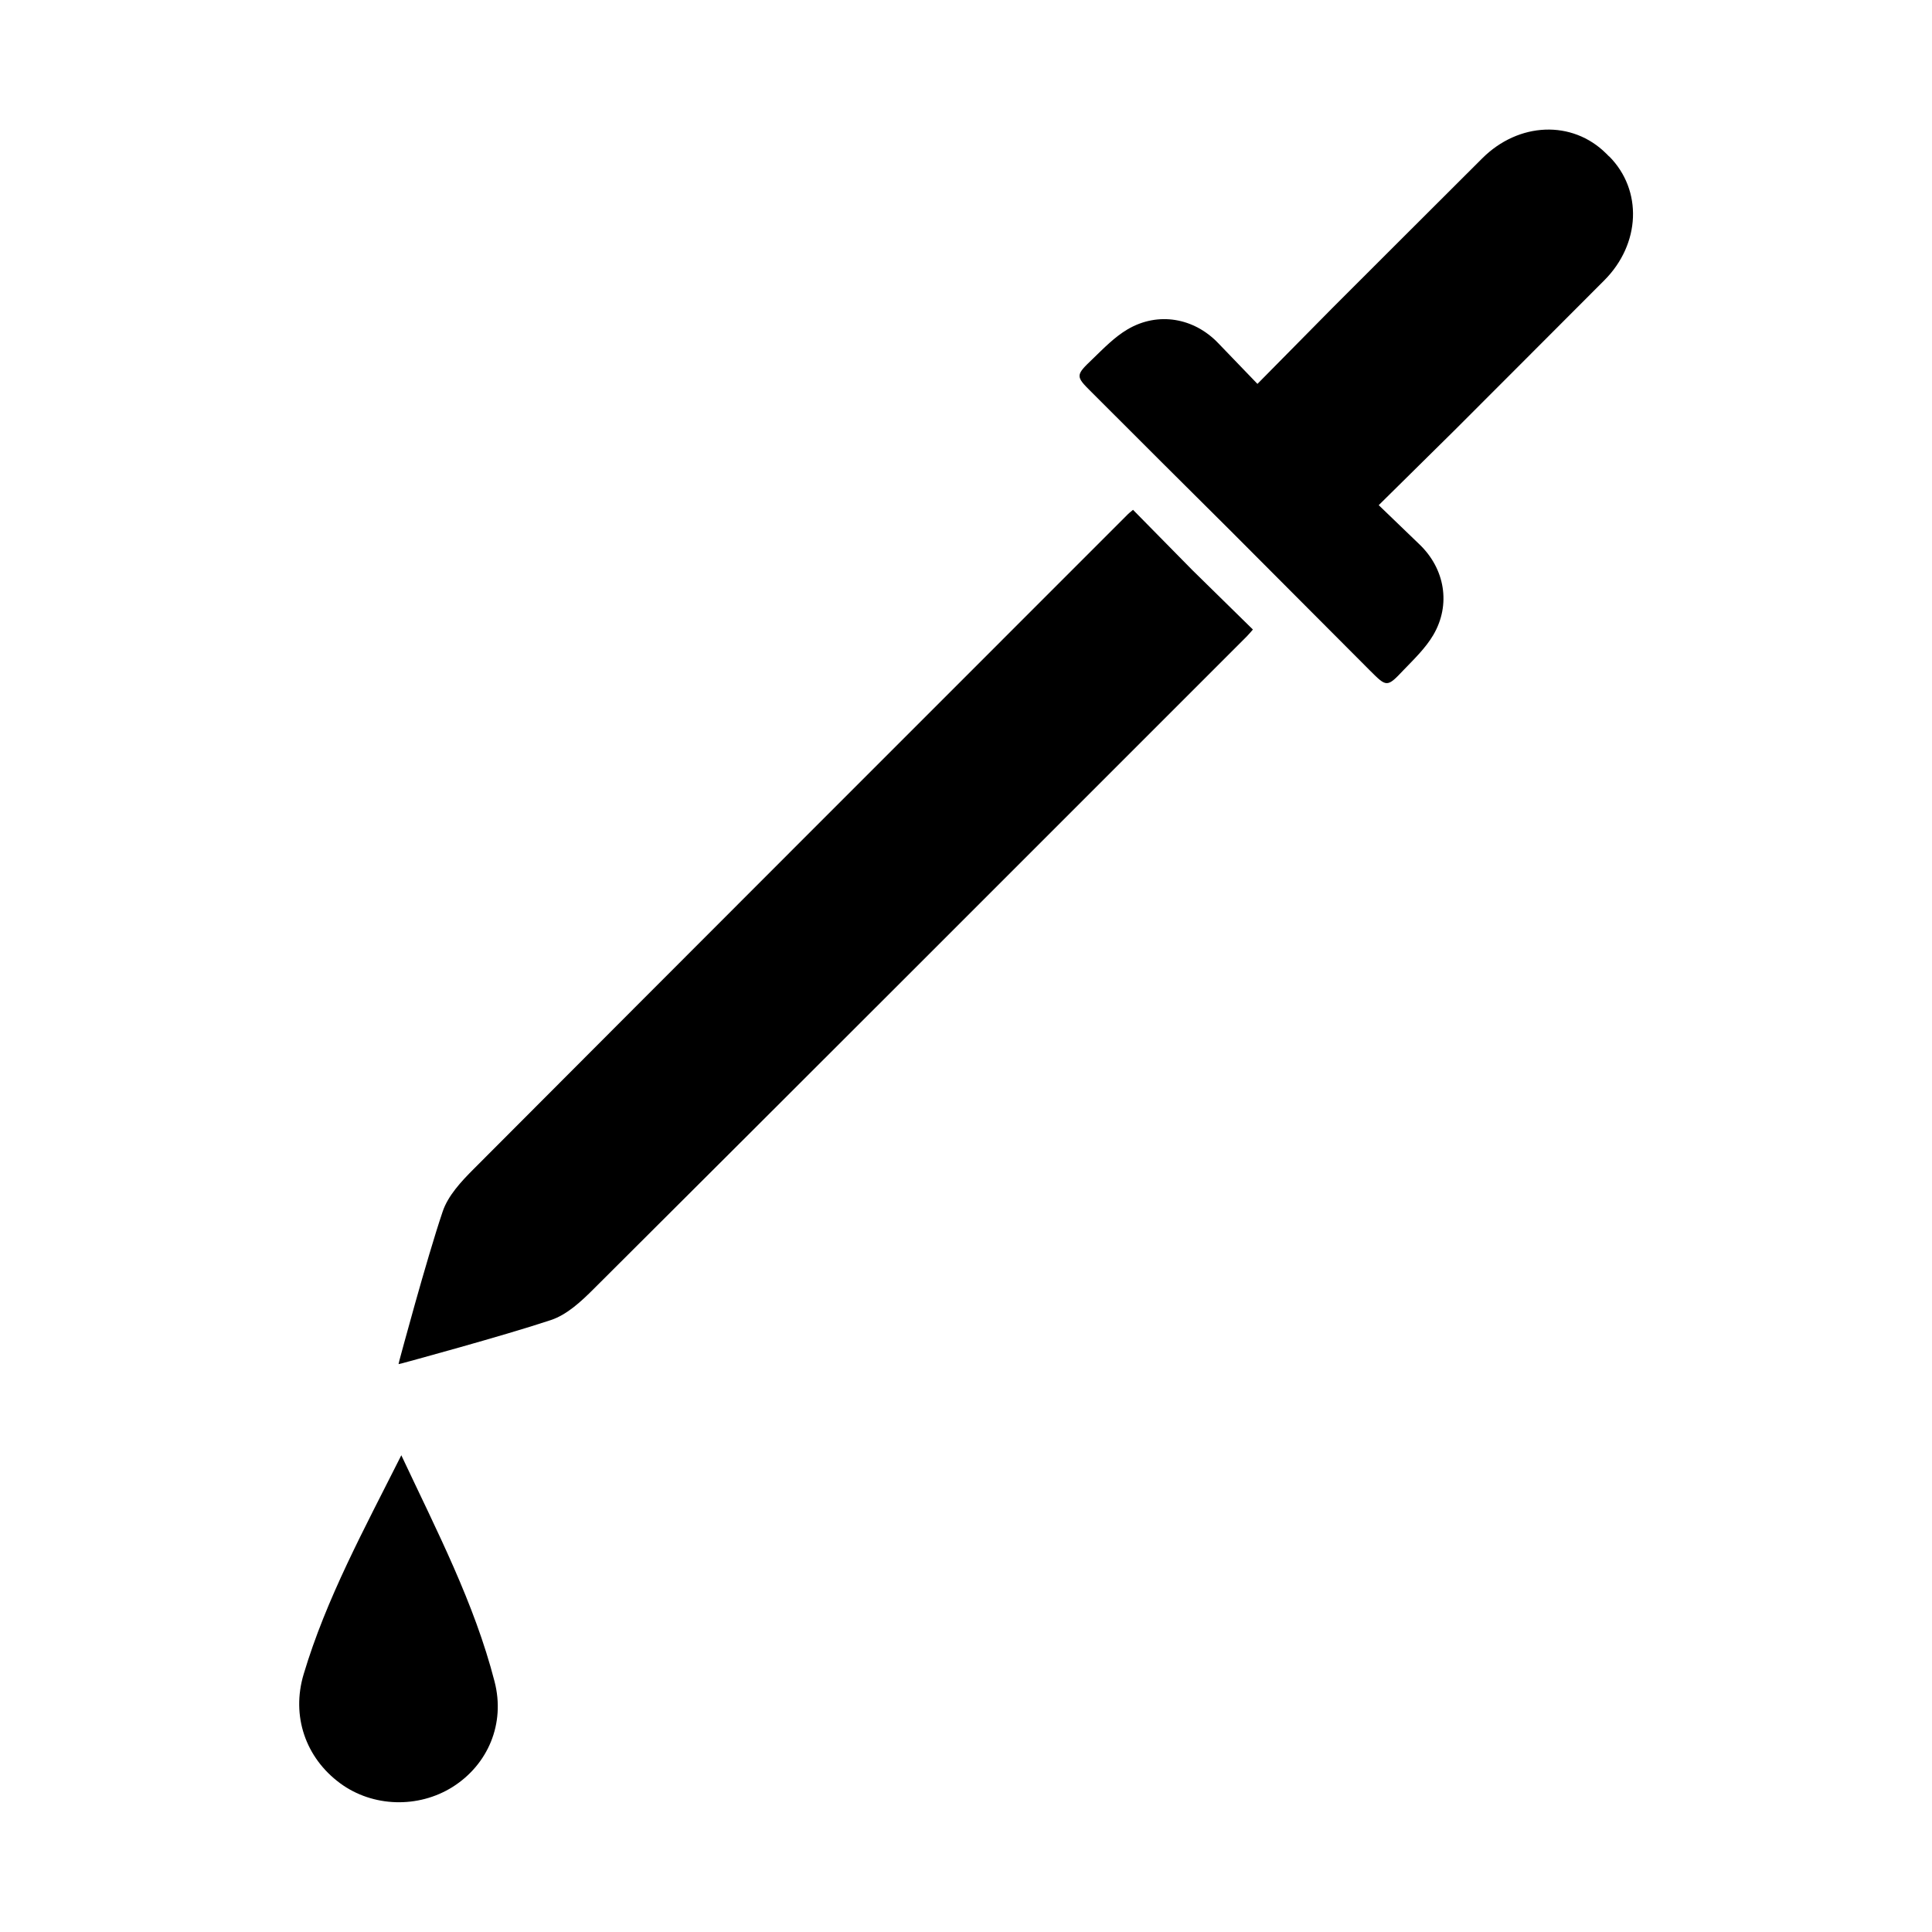<?xml version="1.0" encoding="UTF-8"?>
<!-- Uploaded to: SVG Find, www.svgrepo.com, Generator: SVG Find Mixer Tools -->
<svg fill="#000000" width="800px" height="800px" version="1.1" viewBox="144 144 512 512" xmlns="http://www.w3.org/2000/svg">
 <g>
  <path d="m444.29 279.09c-0.555 0.453-1.258 1.008-1.863 1.664-54.512 54.512-118.45 118.45-172.91 173.06-3.273 3.273-6.801 7.055-8.211 11.285-4.281 12.645-11.438 39.348-11.438 39.348l-0.25 1.059 1.059-0.25s26.652-7.203 39.348-11.438c4.231-1.41 8.012-4.938 11.285-8.211 54.613-54.41 118.55-118.39 173.06-172.91 0.656-0.656 1.211-1.359 1.664-1.863-5.34-5.238-10.68-10.48-16.02-15.719-5.238-5.34-10.48-10.629-15.719-15.973z"/>
  <path d="m570.44 185.48s-0.25-0.25-0.402-0.402c-0.152-0.152-0.25-0.301-0.402-0.402-8.969-8.918-23.176-8.363-32.848 1.309-13.301 13.25-39.852 39.801-39.852 39.801l-19.699 19.949s-7.106-7.406-10.379-10.781c-6.449-6.75-15.973-8.414-24.031-3.68-3.426 2.016-6.348 5.039-9.27 7.859-4.586 4.383-4.586 4.535-0.203 8.867 12.293 12.293 24.586 24.586 36.93 36.828 12.293 12.293 24.535 24.637 36.828 36.93 4.383 4.383 4.484 4.434 8.867-0.203 2.82-2.922 5.844-5.844 7.859-9.27 4.734-8.062 3.074-17.582-3.68-24.031-3.375-3.223-10.781-10.379-10.781-10.379l19.949-19.699s26.551-26.551 39.801-39.852c9.672-9.672 10.227-23.93 1.309-32.898z"/>
  <path d="m250.37 529.63c-9.875 19.648-19.902 37.988-25.895 58.039-3.324 11.082 0.504 22.168 9.672 28.918 8.613 6.348 20.707 6.699 29.824 0.957 9.32-5.894 14.008-16.727 11.082-27.961-5.34-20.707-15.164-39.648-24.738-60.004z"/>
 </g>
</svg>